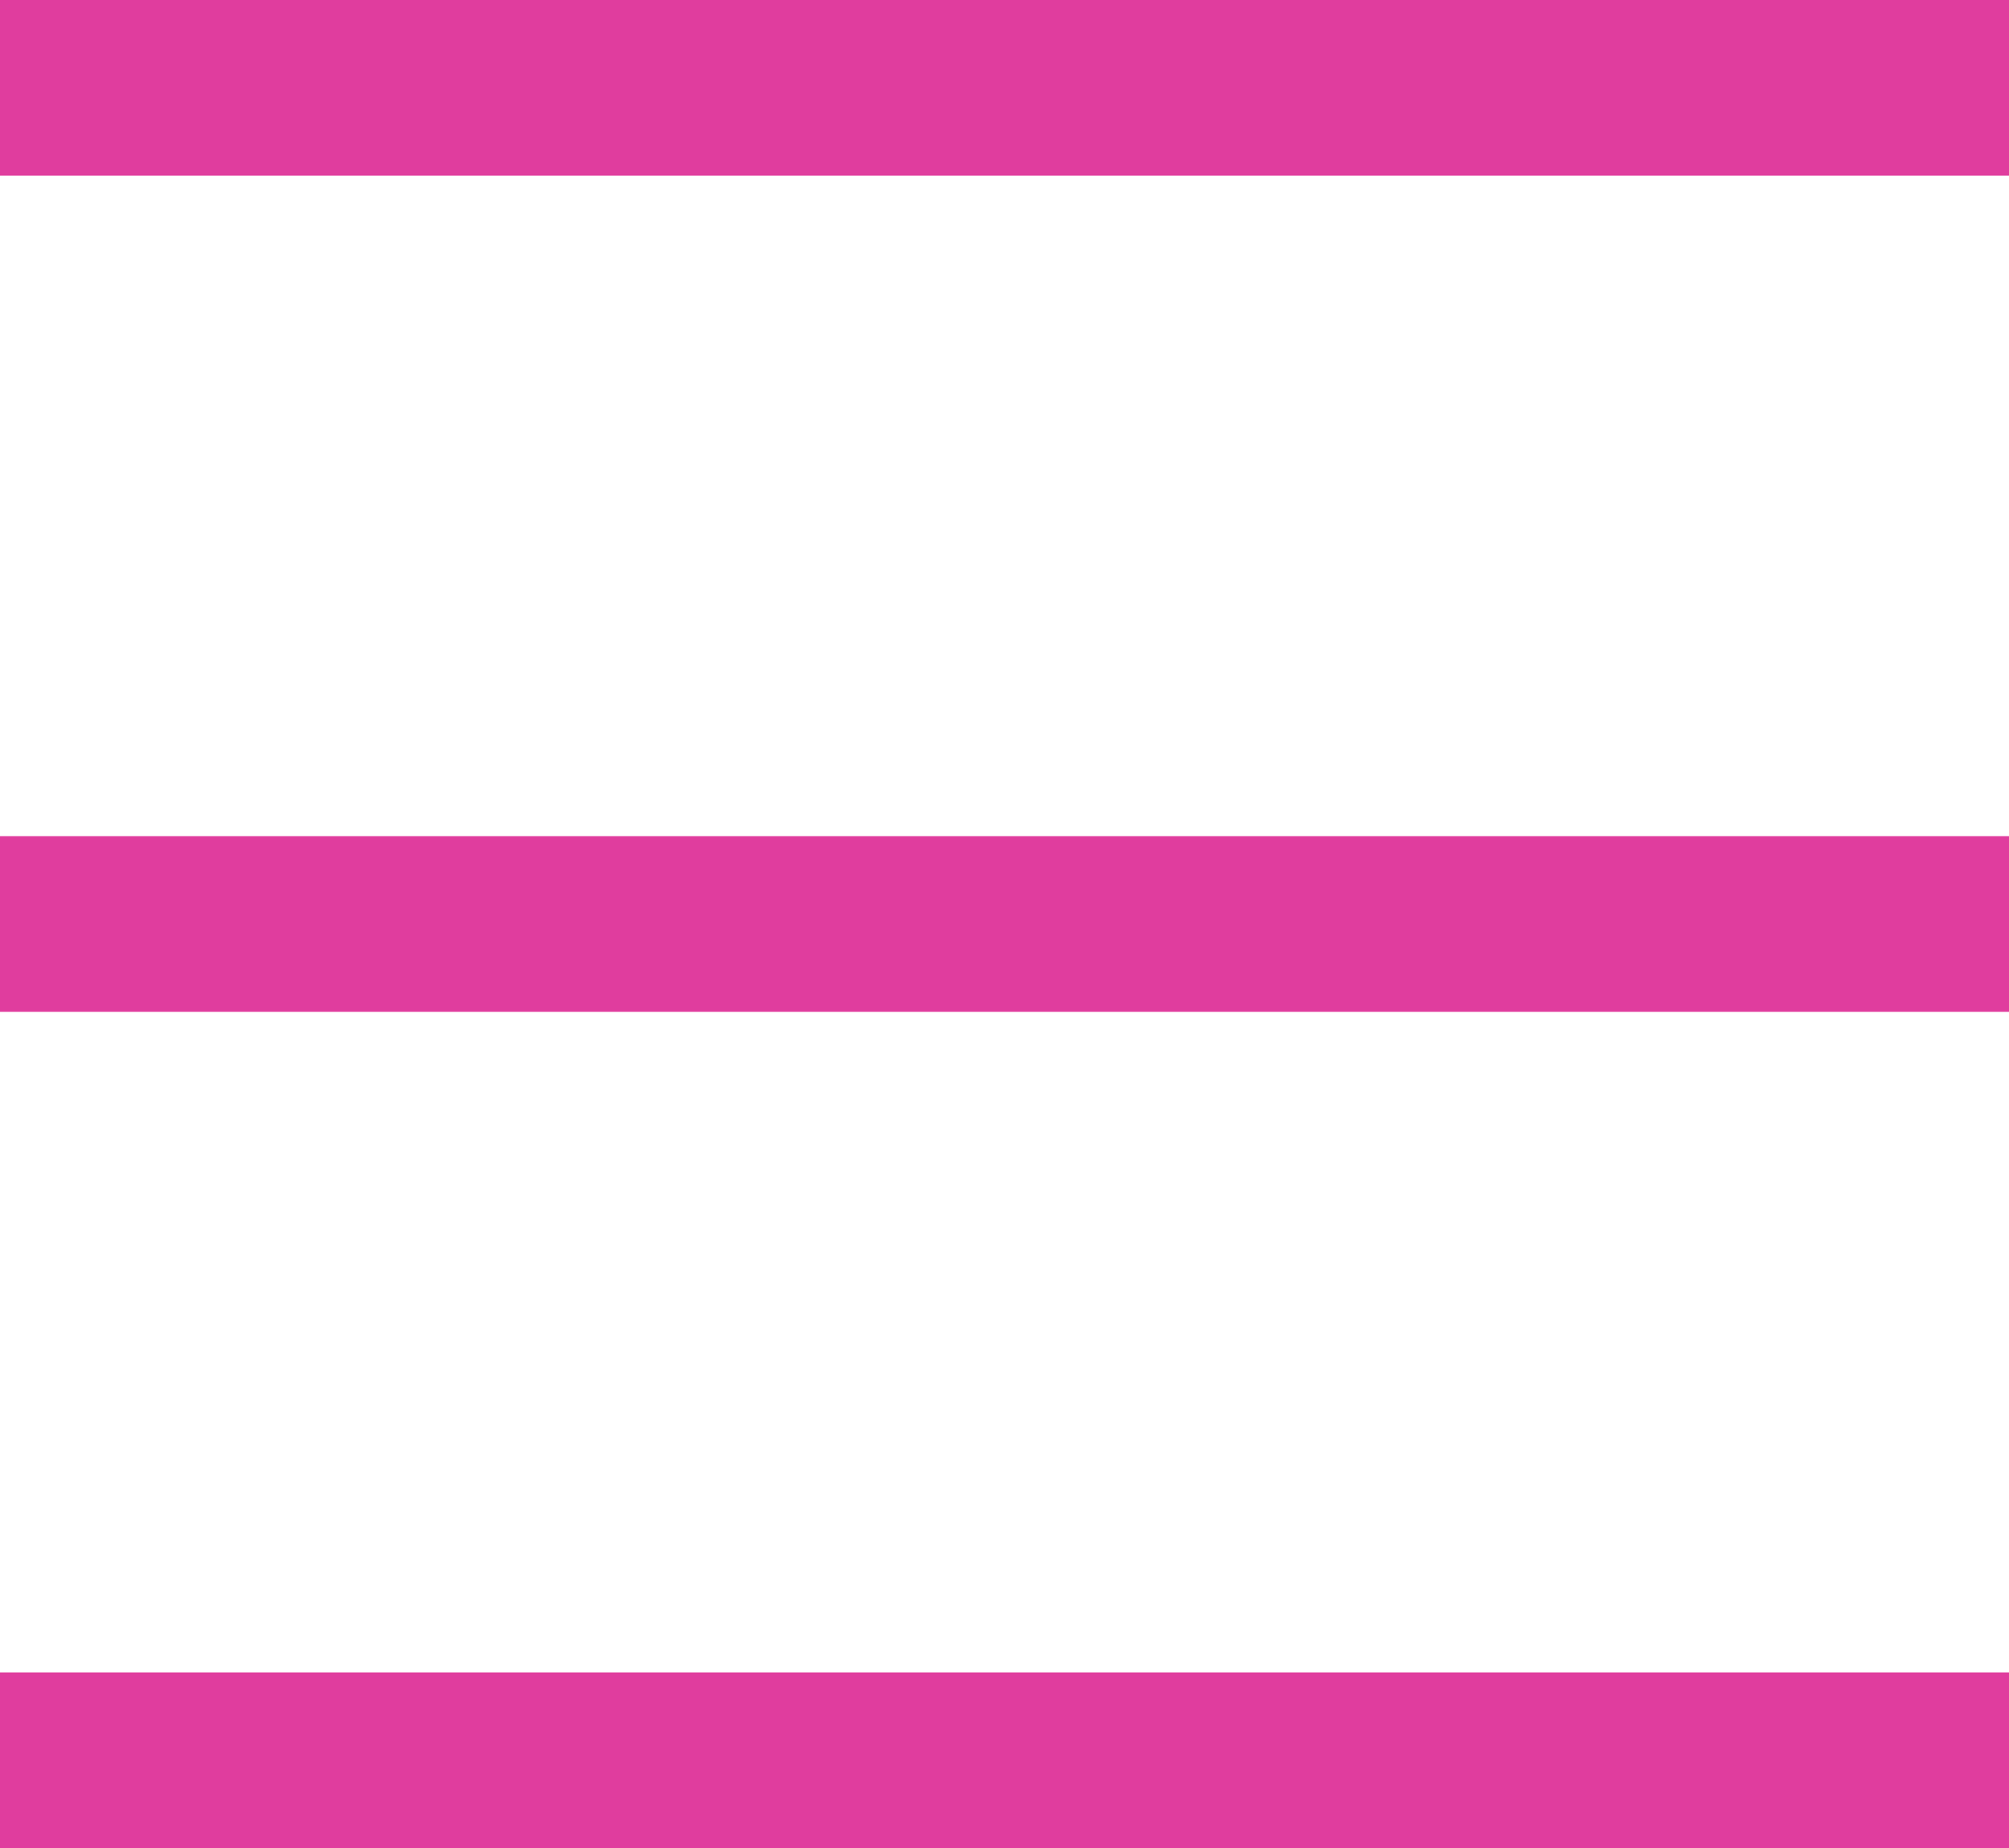 <?xml version="1.0" encoding="UTF-8"?> <svg xmlns="http://www.w3.org/2000/svg" width="25" height="23" viewBox="0 0 25 23" fill="none"><rect width="25" height="2.186" fill="#E03D9E"></rect><rect y="10.407" width="25" height="2.186" fill="#E03D9E"></rect><rect y="20.815" width="25" height="2.186" fill="#E03D9E"></rect></svg> 